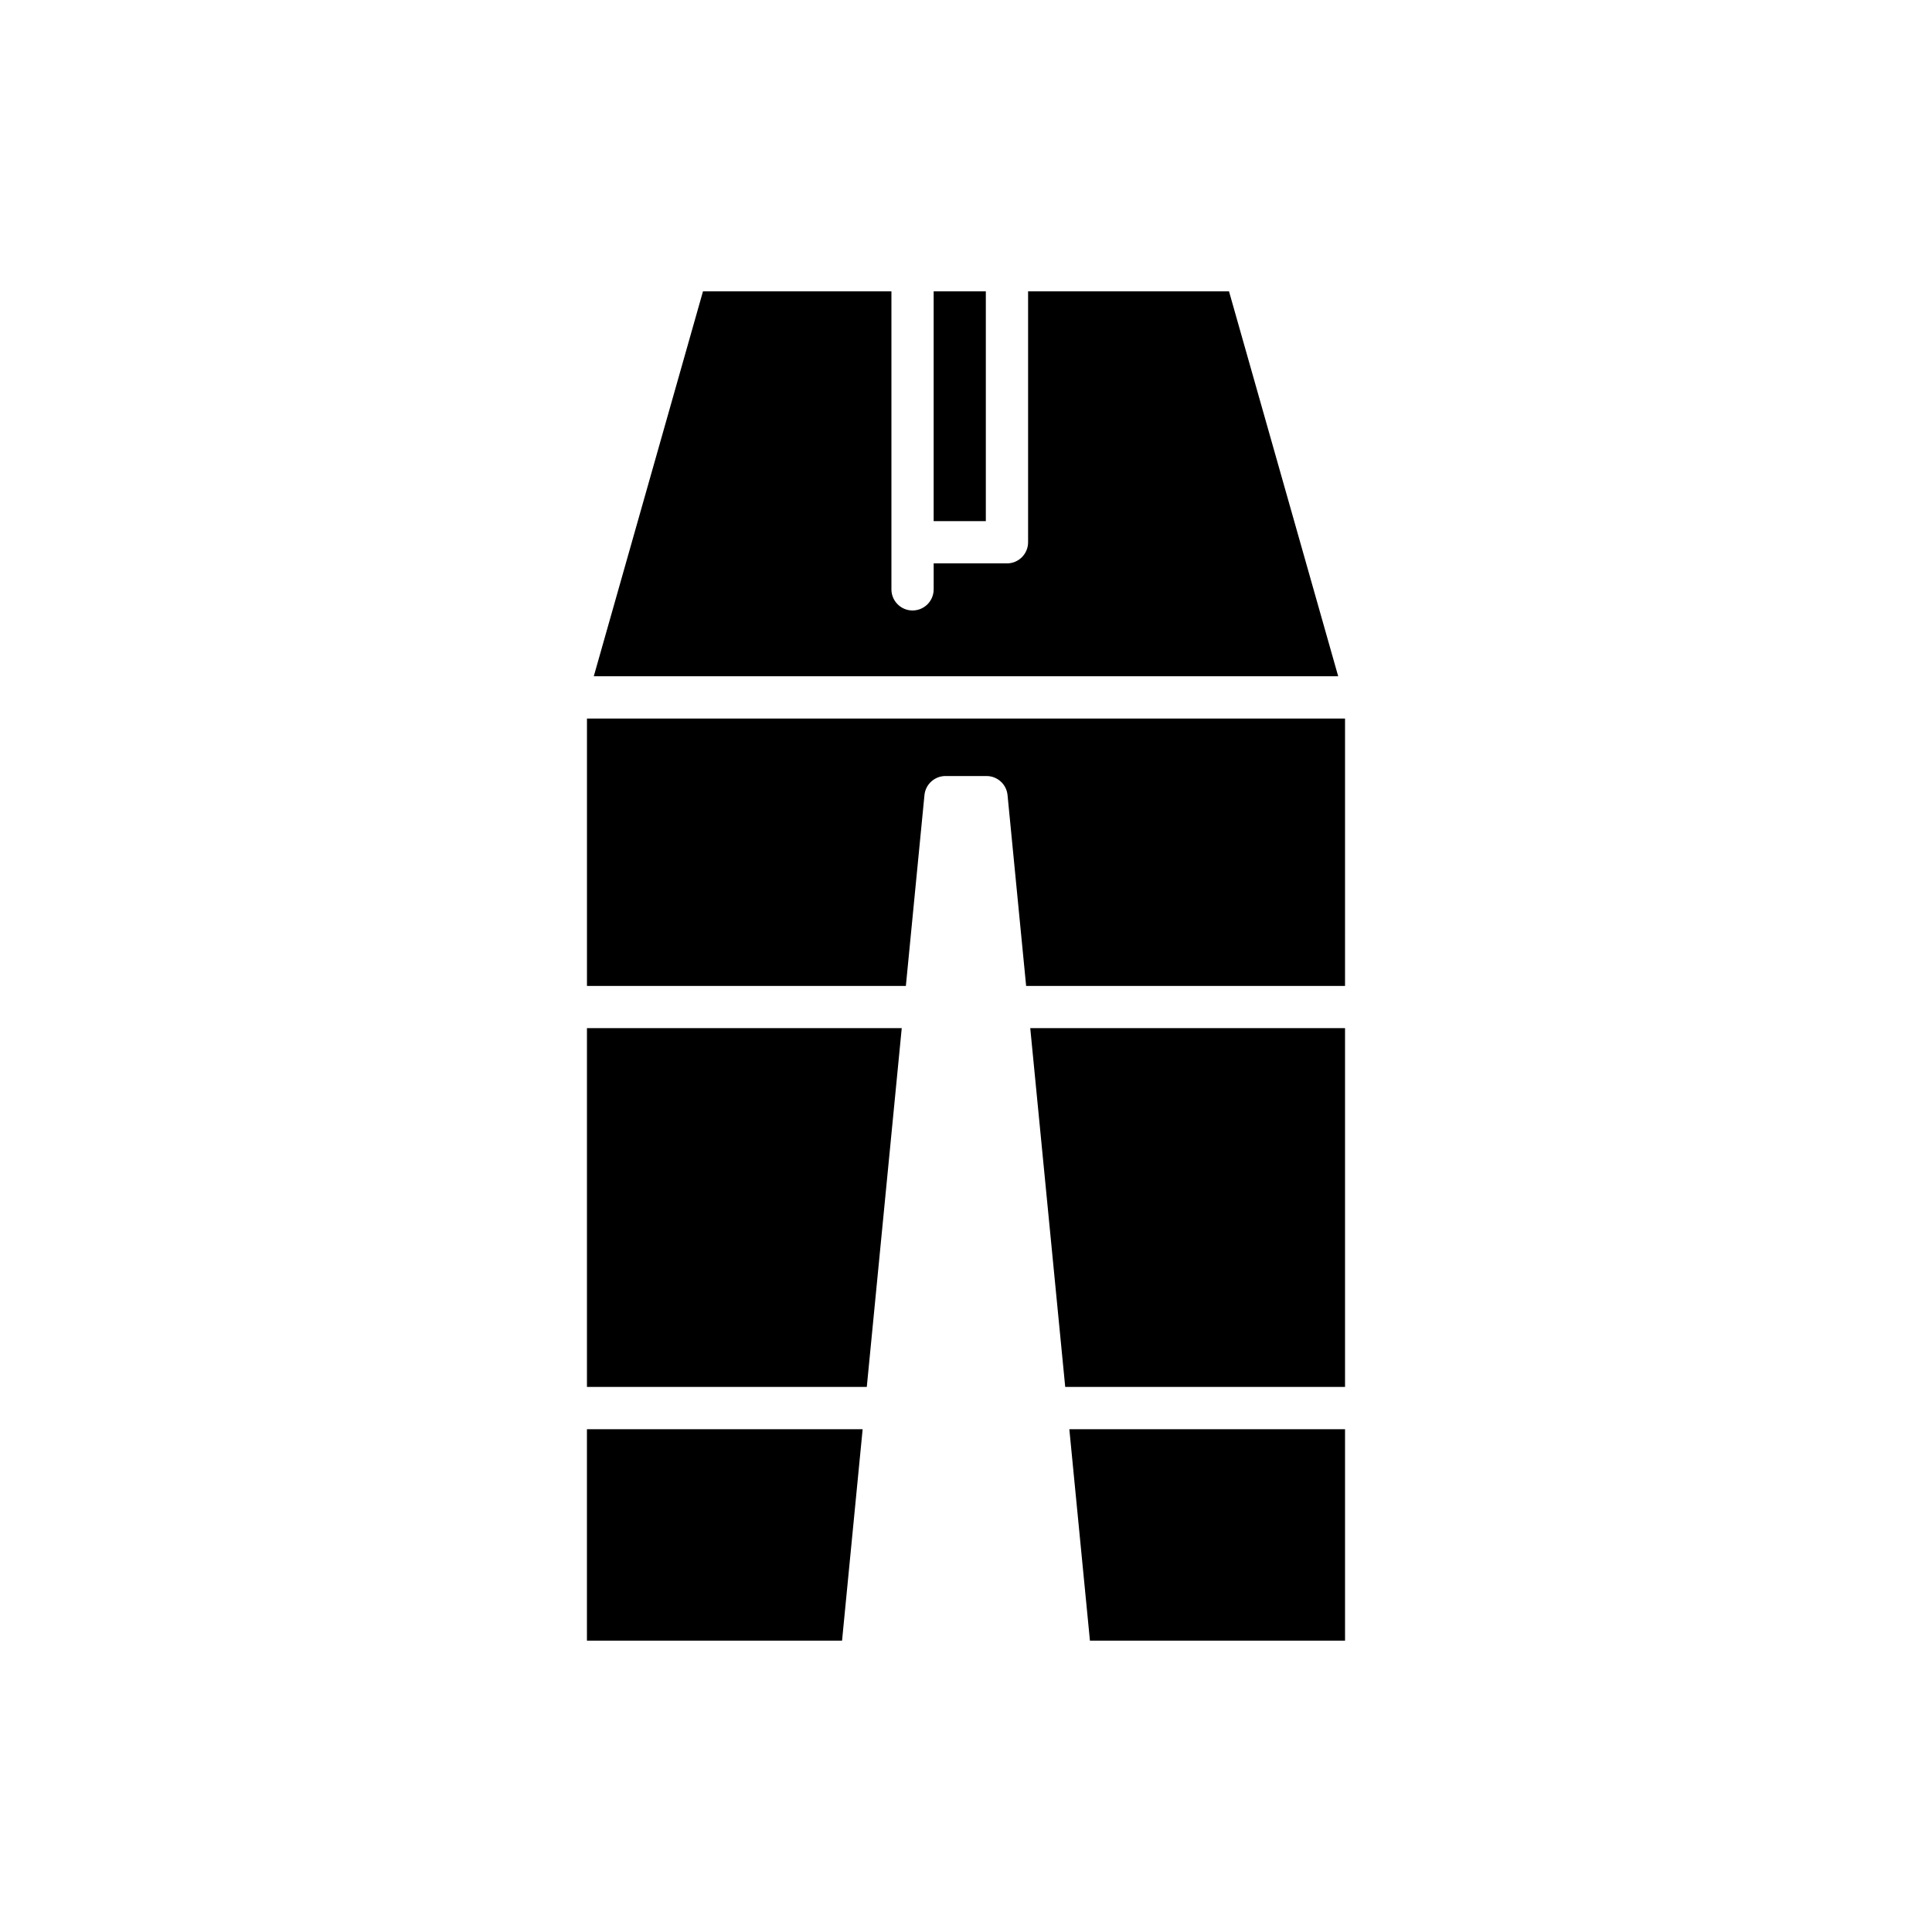 <?xml version="1.0" encoding="UTF-8"?>
<!-- Uploaded to: ICON Repo, www.iconrepo.com, Generator: ICON Repo Mixer Tools -->
<svg fill="#000000" width="800px" height="800px" version="1.1" viewBox="144 144 512 512" xmlns="http://www.w3.org/2000/svg">
 <g>
  <path d="m500.45 522.75h-73.066l5.461 56.039h67.605z"/>
  <path d="m500.45 416.47h-83.422l9.266 95.082h74.156z"/>
  <path d="m391.43 221.21h13.824v60.898h-13.824z"/>
  <path d="m469.7 221.21h-53.246v66.496c0 3.09-2.504 5.598-5.598 5.598h-19.422v6.879c0 3.09-2.504 5.598-5.598 5.598s-5.598-2.508-5.598-5.598v-78.973h-49.938l-28.941 102.01h197.28z"/>
  <path d="m388.99 354.71c0.277-2.867 2.691-5.055 5.57-5.055h10.879c2.883 0 5.293 2.188 5.57 5.055l4.926 50.57h84.512l0.004-70.863h-200.9v70.863h84.512z"/>
  <path d="m382.97 416.47h-83.422v95.082h74.16z"/>
  <path d="m372.61 522.75h-73.066v56.039h67.609z"/>
 </g>
</svg>